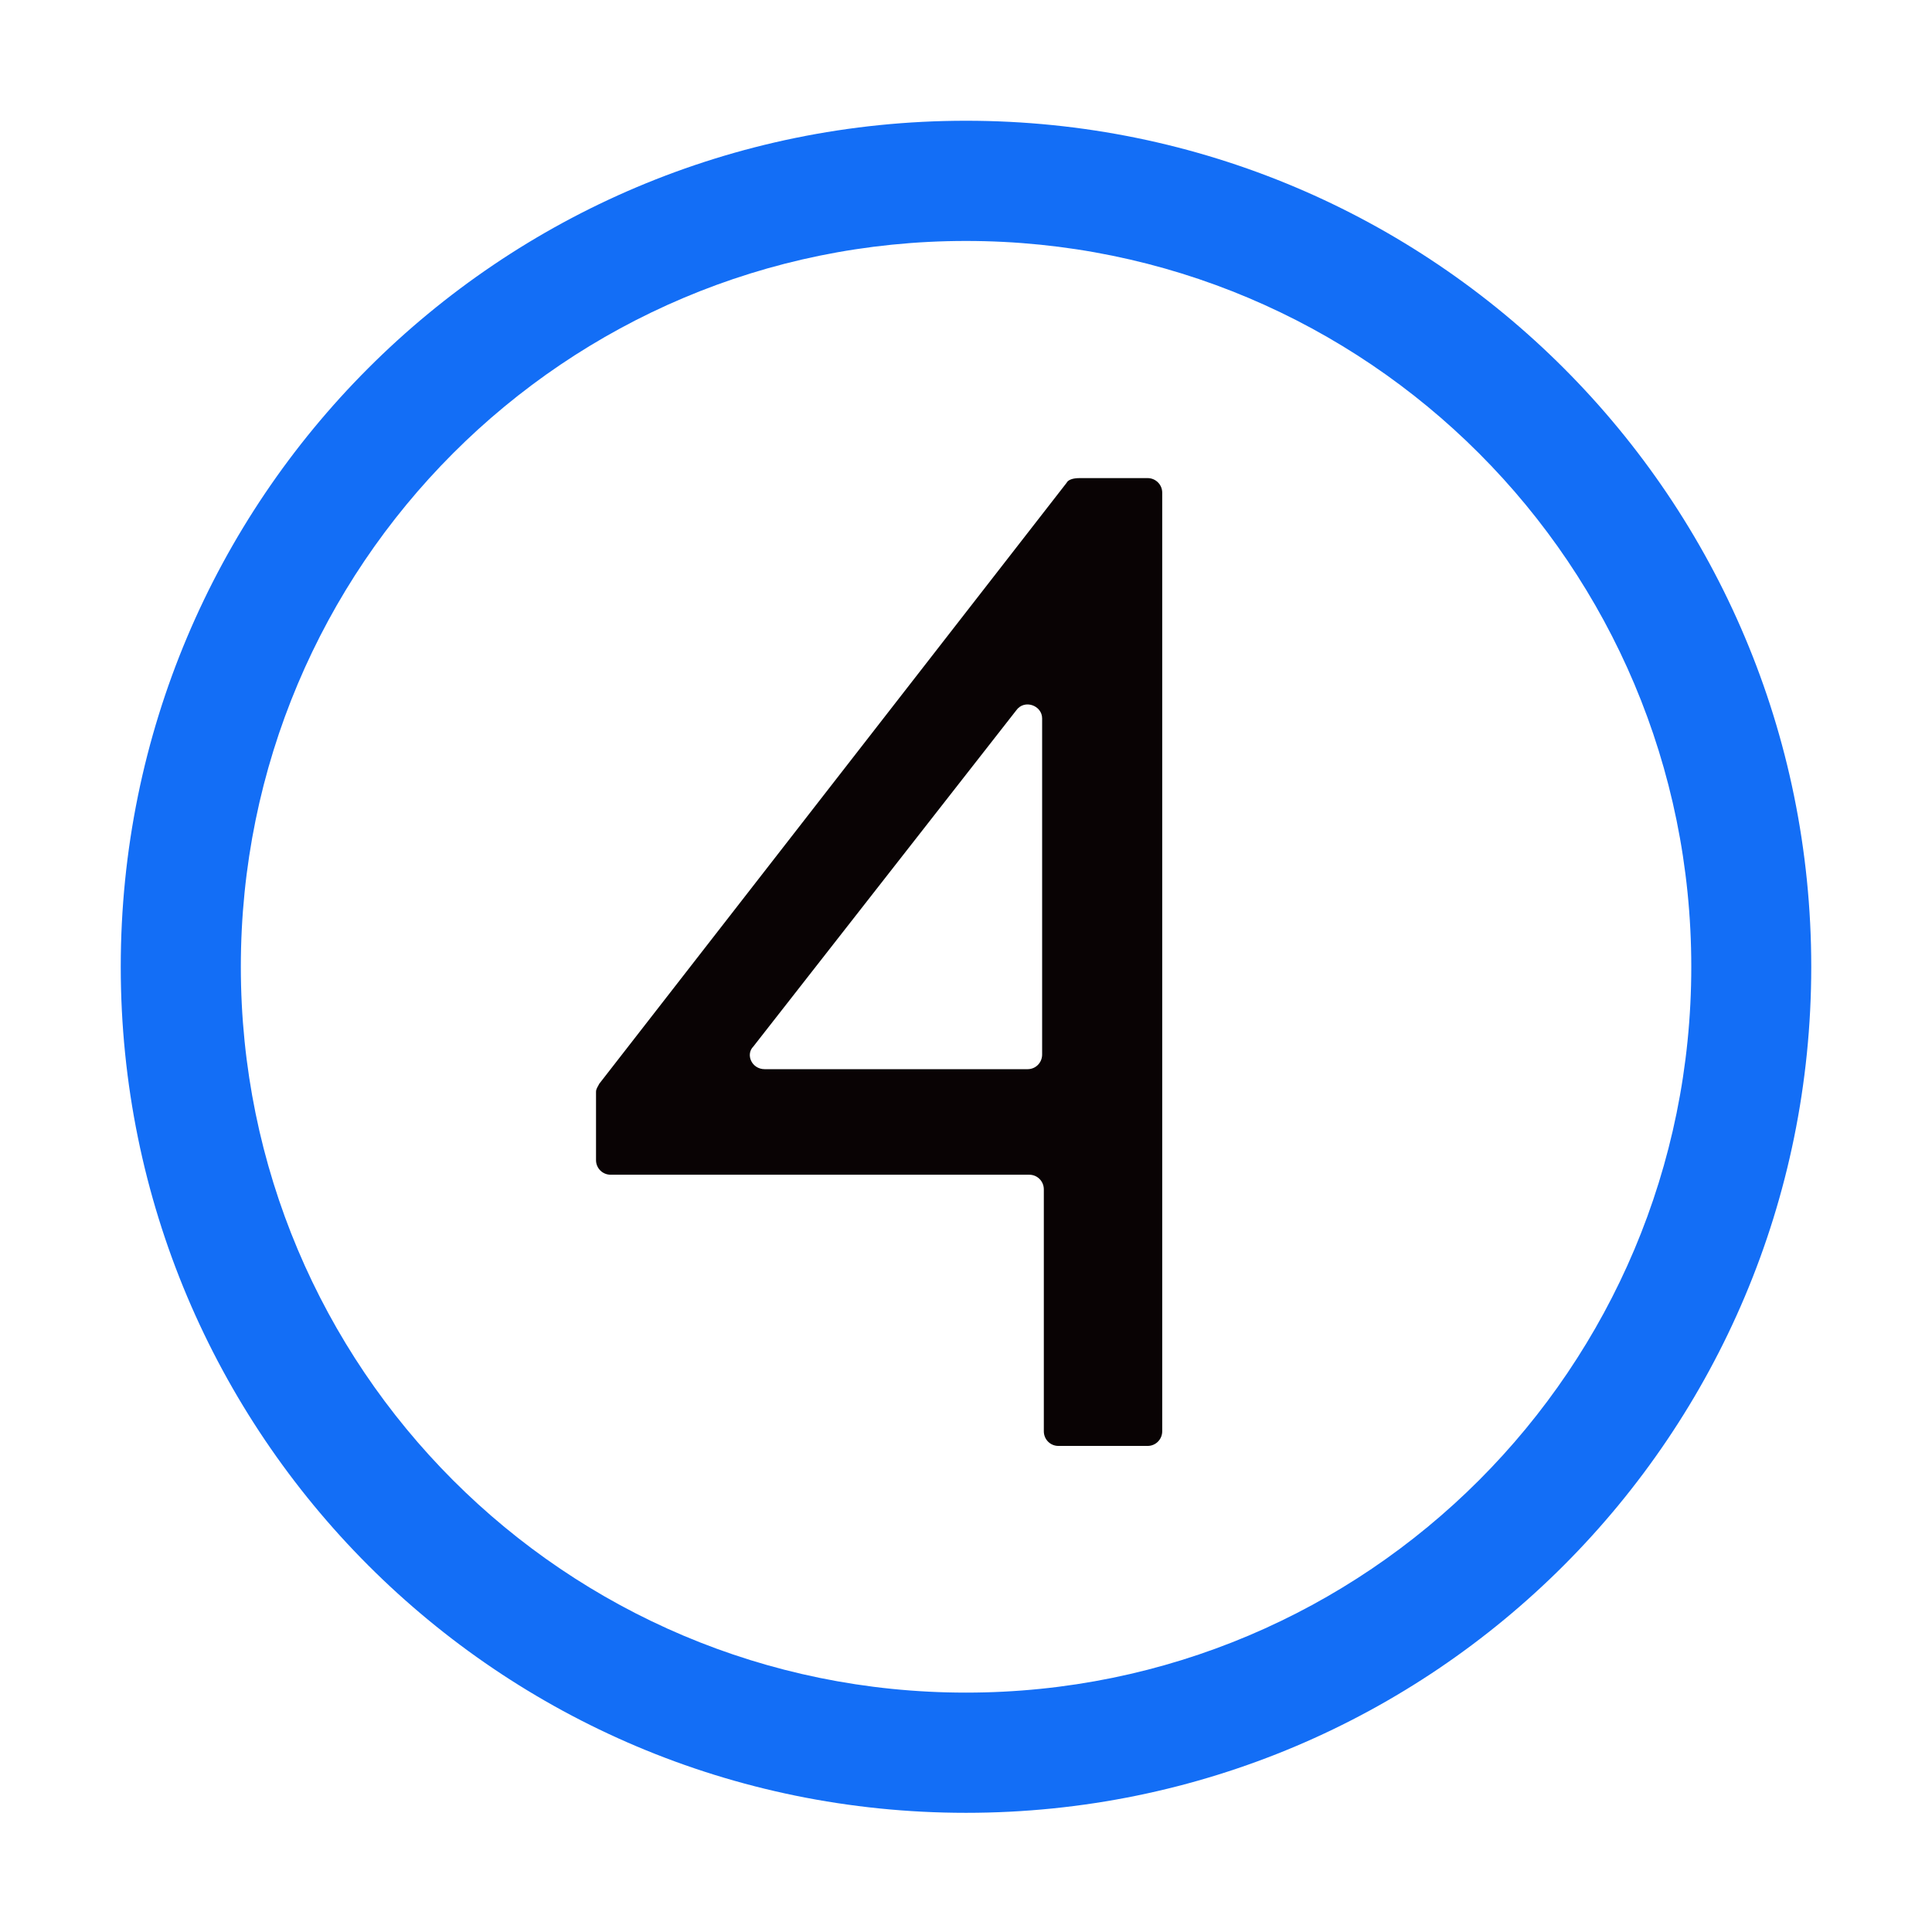 <svg width="32" height="32" viewBox="0 0 32 32" fill="none" xmlns="http://www.w3.org/2000/svg">
<path fill-rule="evenodd" clip-rule="evenodd" d="M17.881 7.919H19.009C19.142 7.919 19.25 8.027 19.25 8.16V23.706C19.25 23.841 19.142 23.949 19.009 23.949H17.53C17.396 23.949 17.289 23.841 17.289 23.706V19.7C17.289 19.564 17.181 19.457 17.047 19.457H10.113C9.98 19.457 9.872 19.349 9.872 19.216V18.086C9.872 18.032 9.9 18.004 9.926 17.95L17.665 7.999C17.691 7.945 17.773 7.919 17.881 7.919ZM12.666 17.709H17.02C17.155 17.709 17.261 17.601 17.261 17.466V11.899C17.261 11.684 16.966 11.576 16.832 11.766L12.479 17.332C12.344 17.466 12.451 17.709 12.666 17.709Z" fill="#090304"/>
<path fill-rule="evenodd" clip-rule="evenodd" d="M16 30.026C8.259 30.026 2 23.762 2 16.013C2 8.264 8.259 2 16 2C23.743 2 30 8.264 30 16.013C30 23.762 23.743 30.026 16 30.026ZM28.013 16.013C28.013 9.365 22.643 3.991 16 3.991C9.357 3.991 3.989 9.365 3.989 16.013C3.989 22.661 9.357 28.035 16 28.035C22.643 28.035 28.013 22.661 28.013 16.013Z" fill="#136EF6"/>
</svg>

